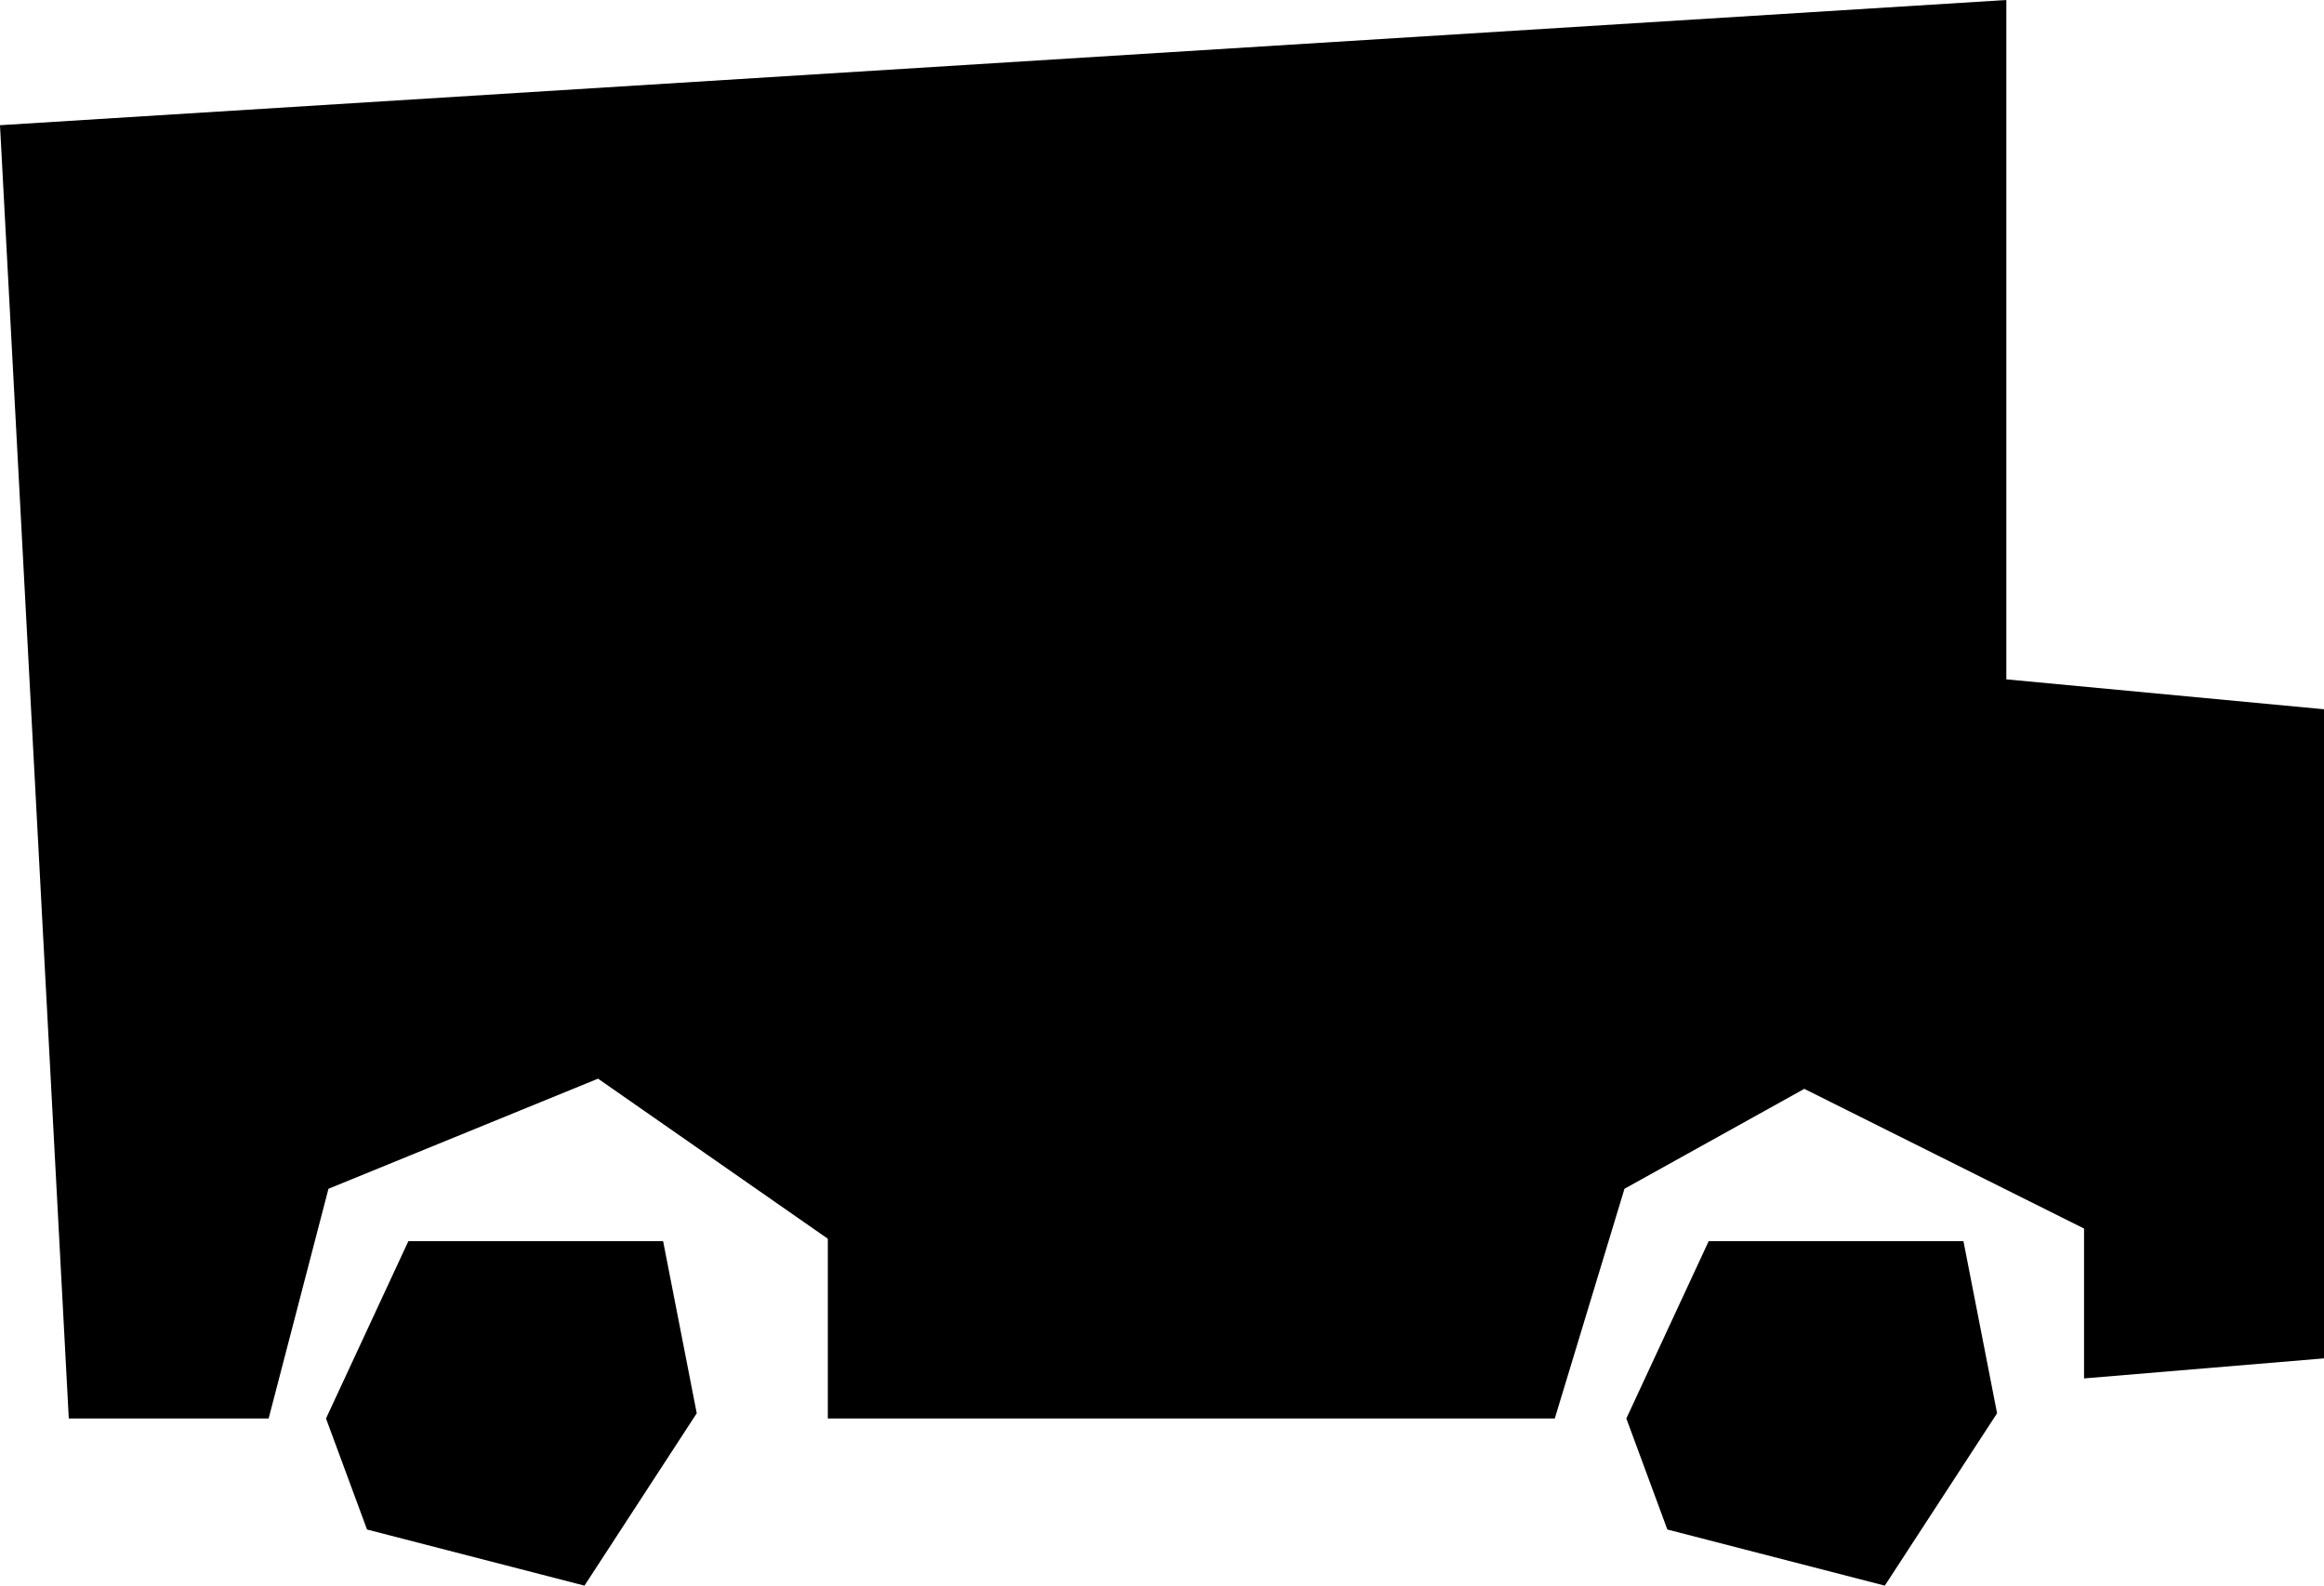 <svg width="107" height="73" viewBox="0 0 107 73" fill="none" xmlns="http://www.w3.org/2000/svg">
<g clip-path="url(#clip0_96_25)">
<path d="M0 5.764L3.167 65.305H12.368L15.123 54.729L27.535 49.66L38.114 57.029V65.305H71.584L74.793 54.729L83.072 50.129L95.952 56.56V63.46L107 62.537V32.653L92.374 31.276V0L0 5.764Z" fill="black"/>
<path d="M18.801 57.142L15.01 65.305L16.898 70.416L26.91 73L32.079 65.064L30.531 57.142H18.801Z" fill="black"/>
<path d="M78.67 57.142L74.879 65.305L76.767 70.416L86.779 73L91.948 65.064L90.4 57.142H78.67Z" fill="black"/>
</g>
<defs>
<clipPath id="clip0_96_25">
<rect width="107" height="73" fill="white"/>
</clipPath>
</defs>
</svg>
